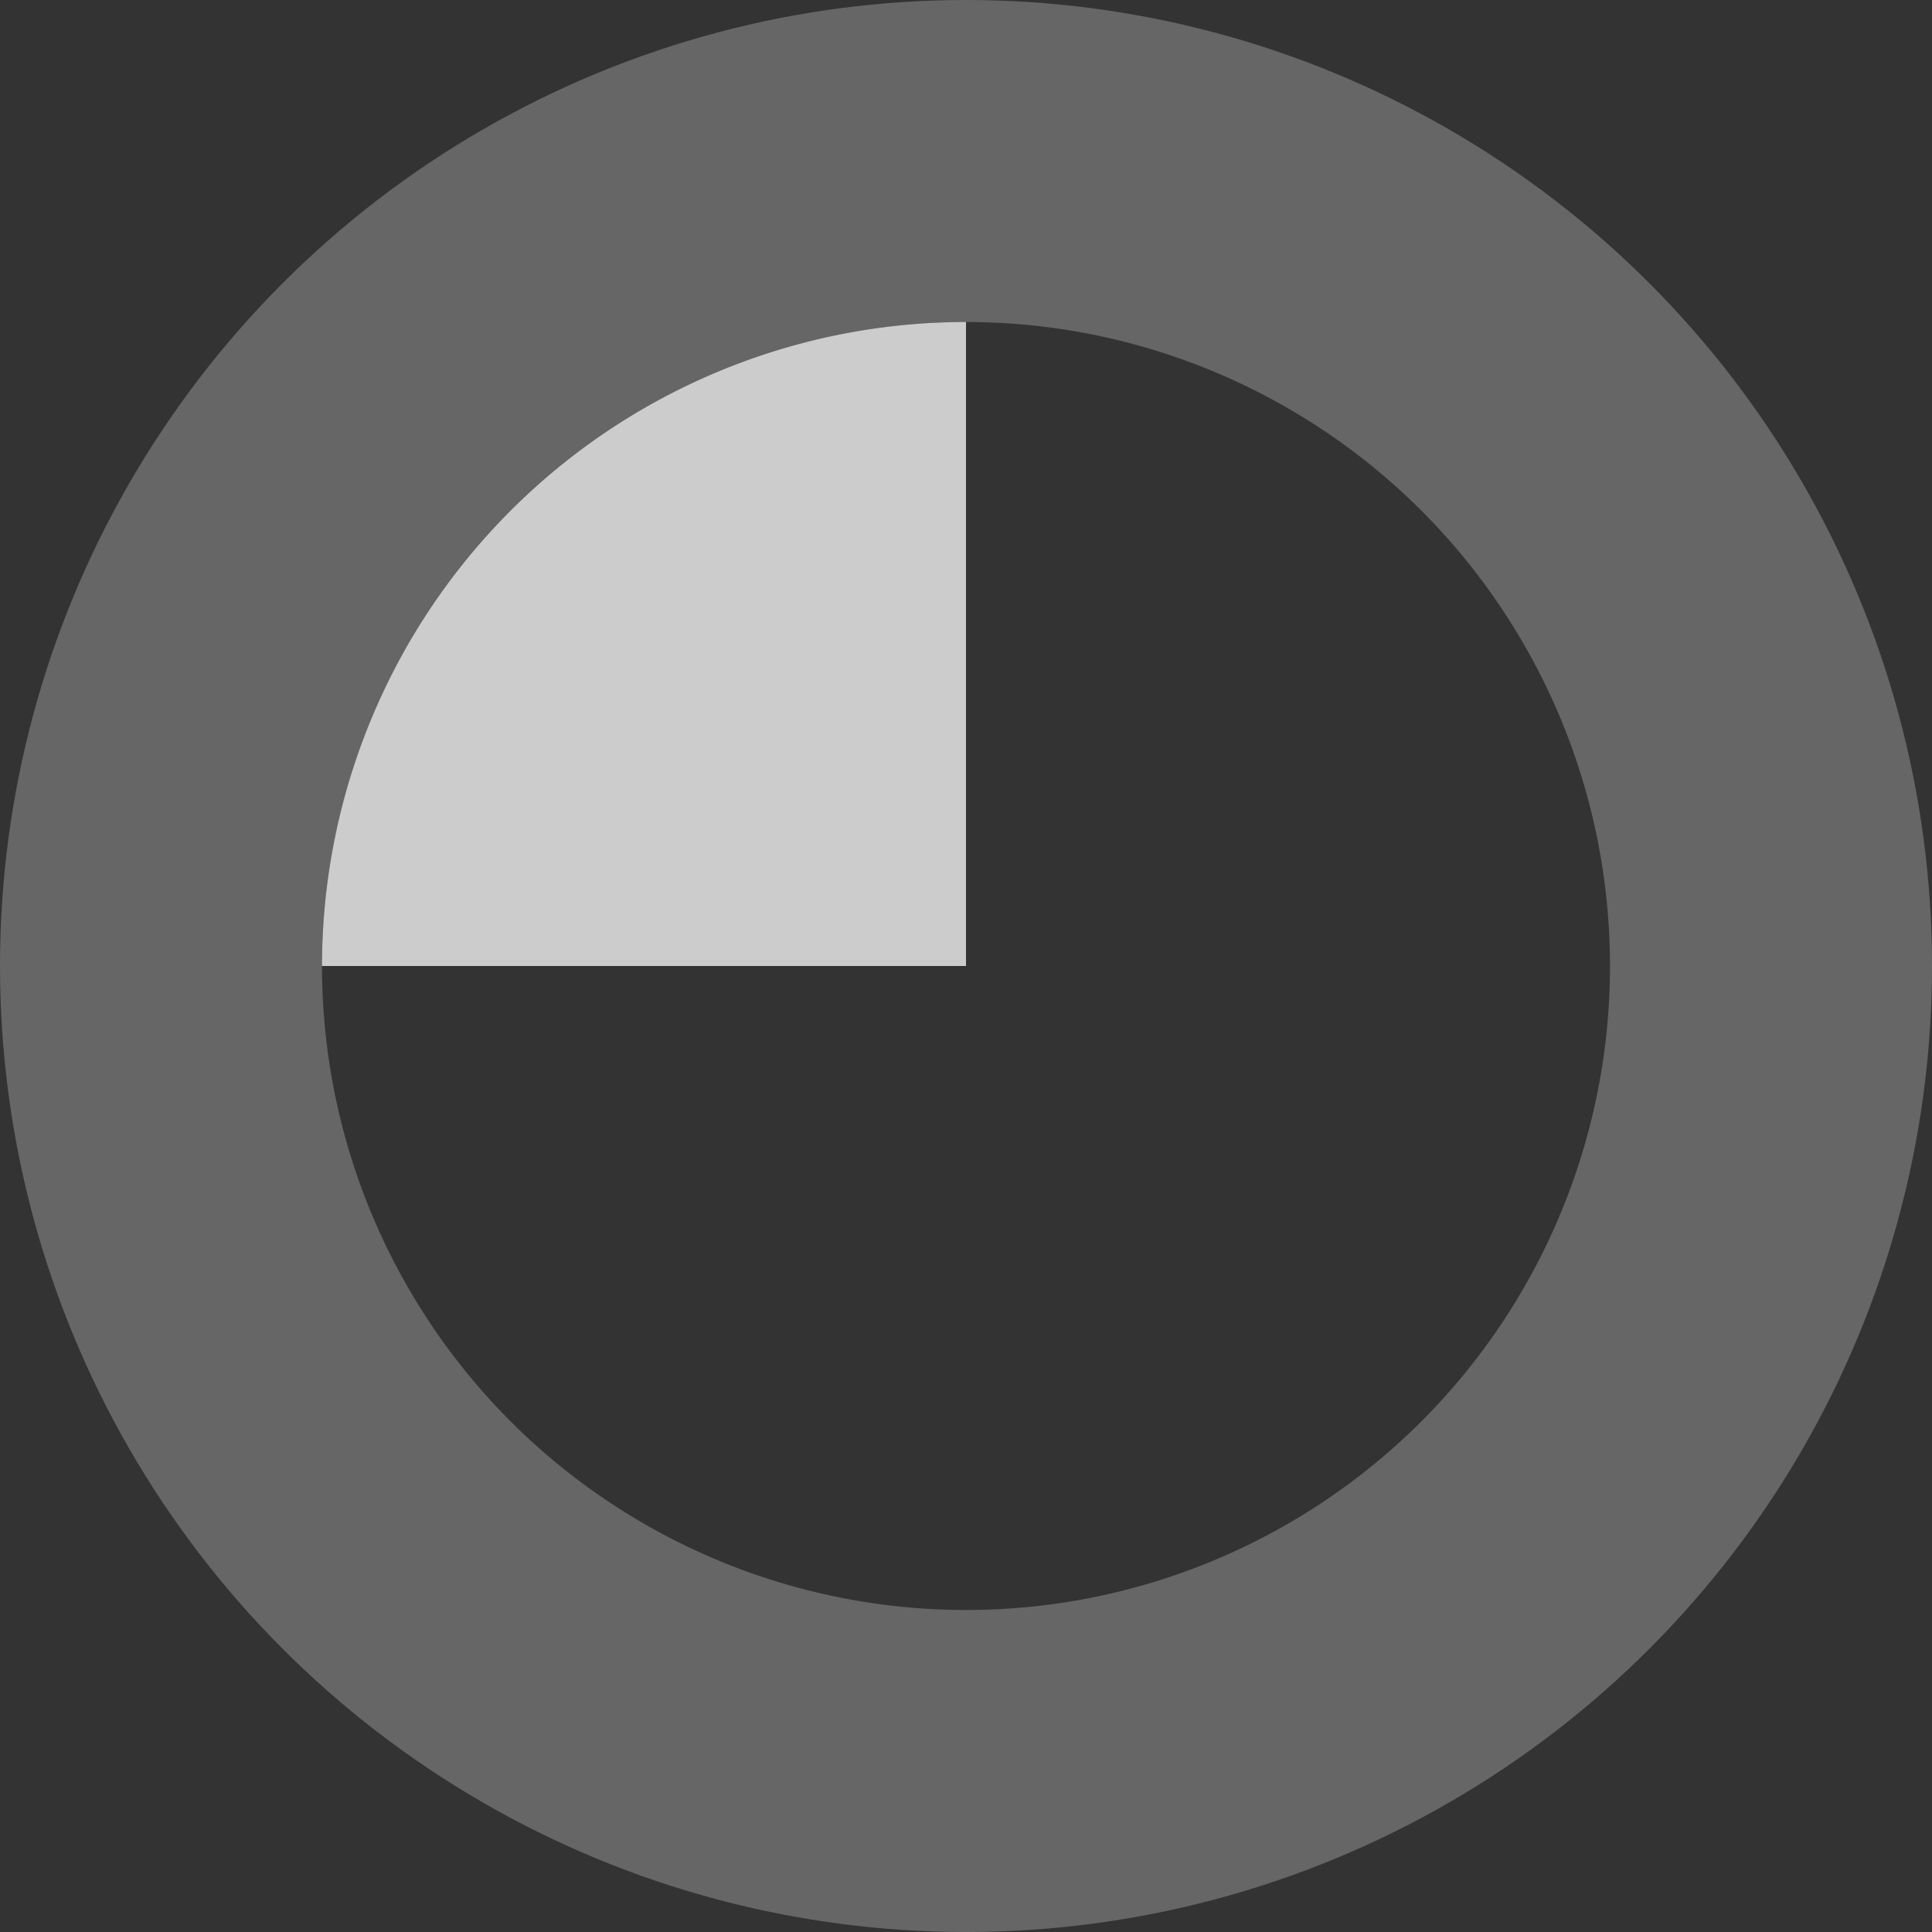 <svg
  xmlns="http://www.w3.org/2000/svg"
  fill="none"
  viewBox="0 0 24 24"
>
  <rect x="0" y="0" width="24" height="24" fill="#333333" stroke="none"/>
  <circle
    cx="12"
    cy="12"
    r="10"
    stroke="white"
    stroke-width="4"
    opacity="0.25"
  />
  <path
    fill="white"
    d="M4 12a8 8 0 018-8v8z"
    opacity="0.75"
  />
</svg>